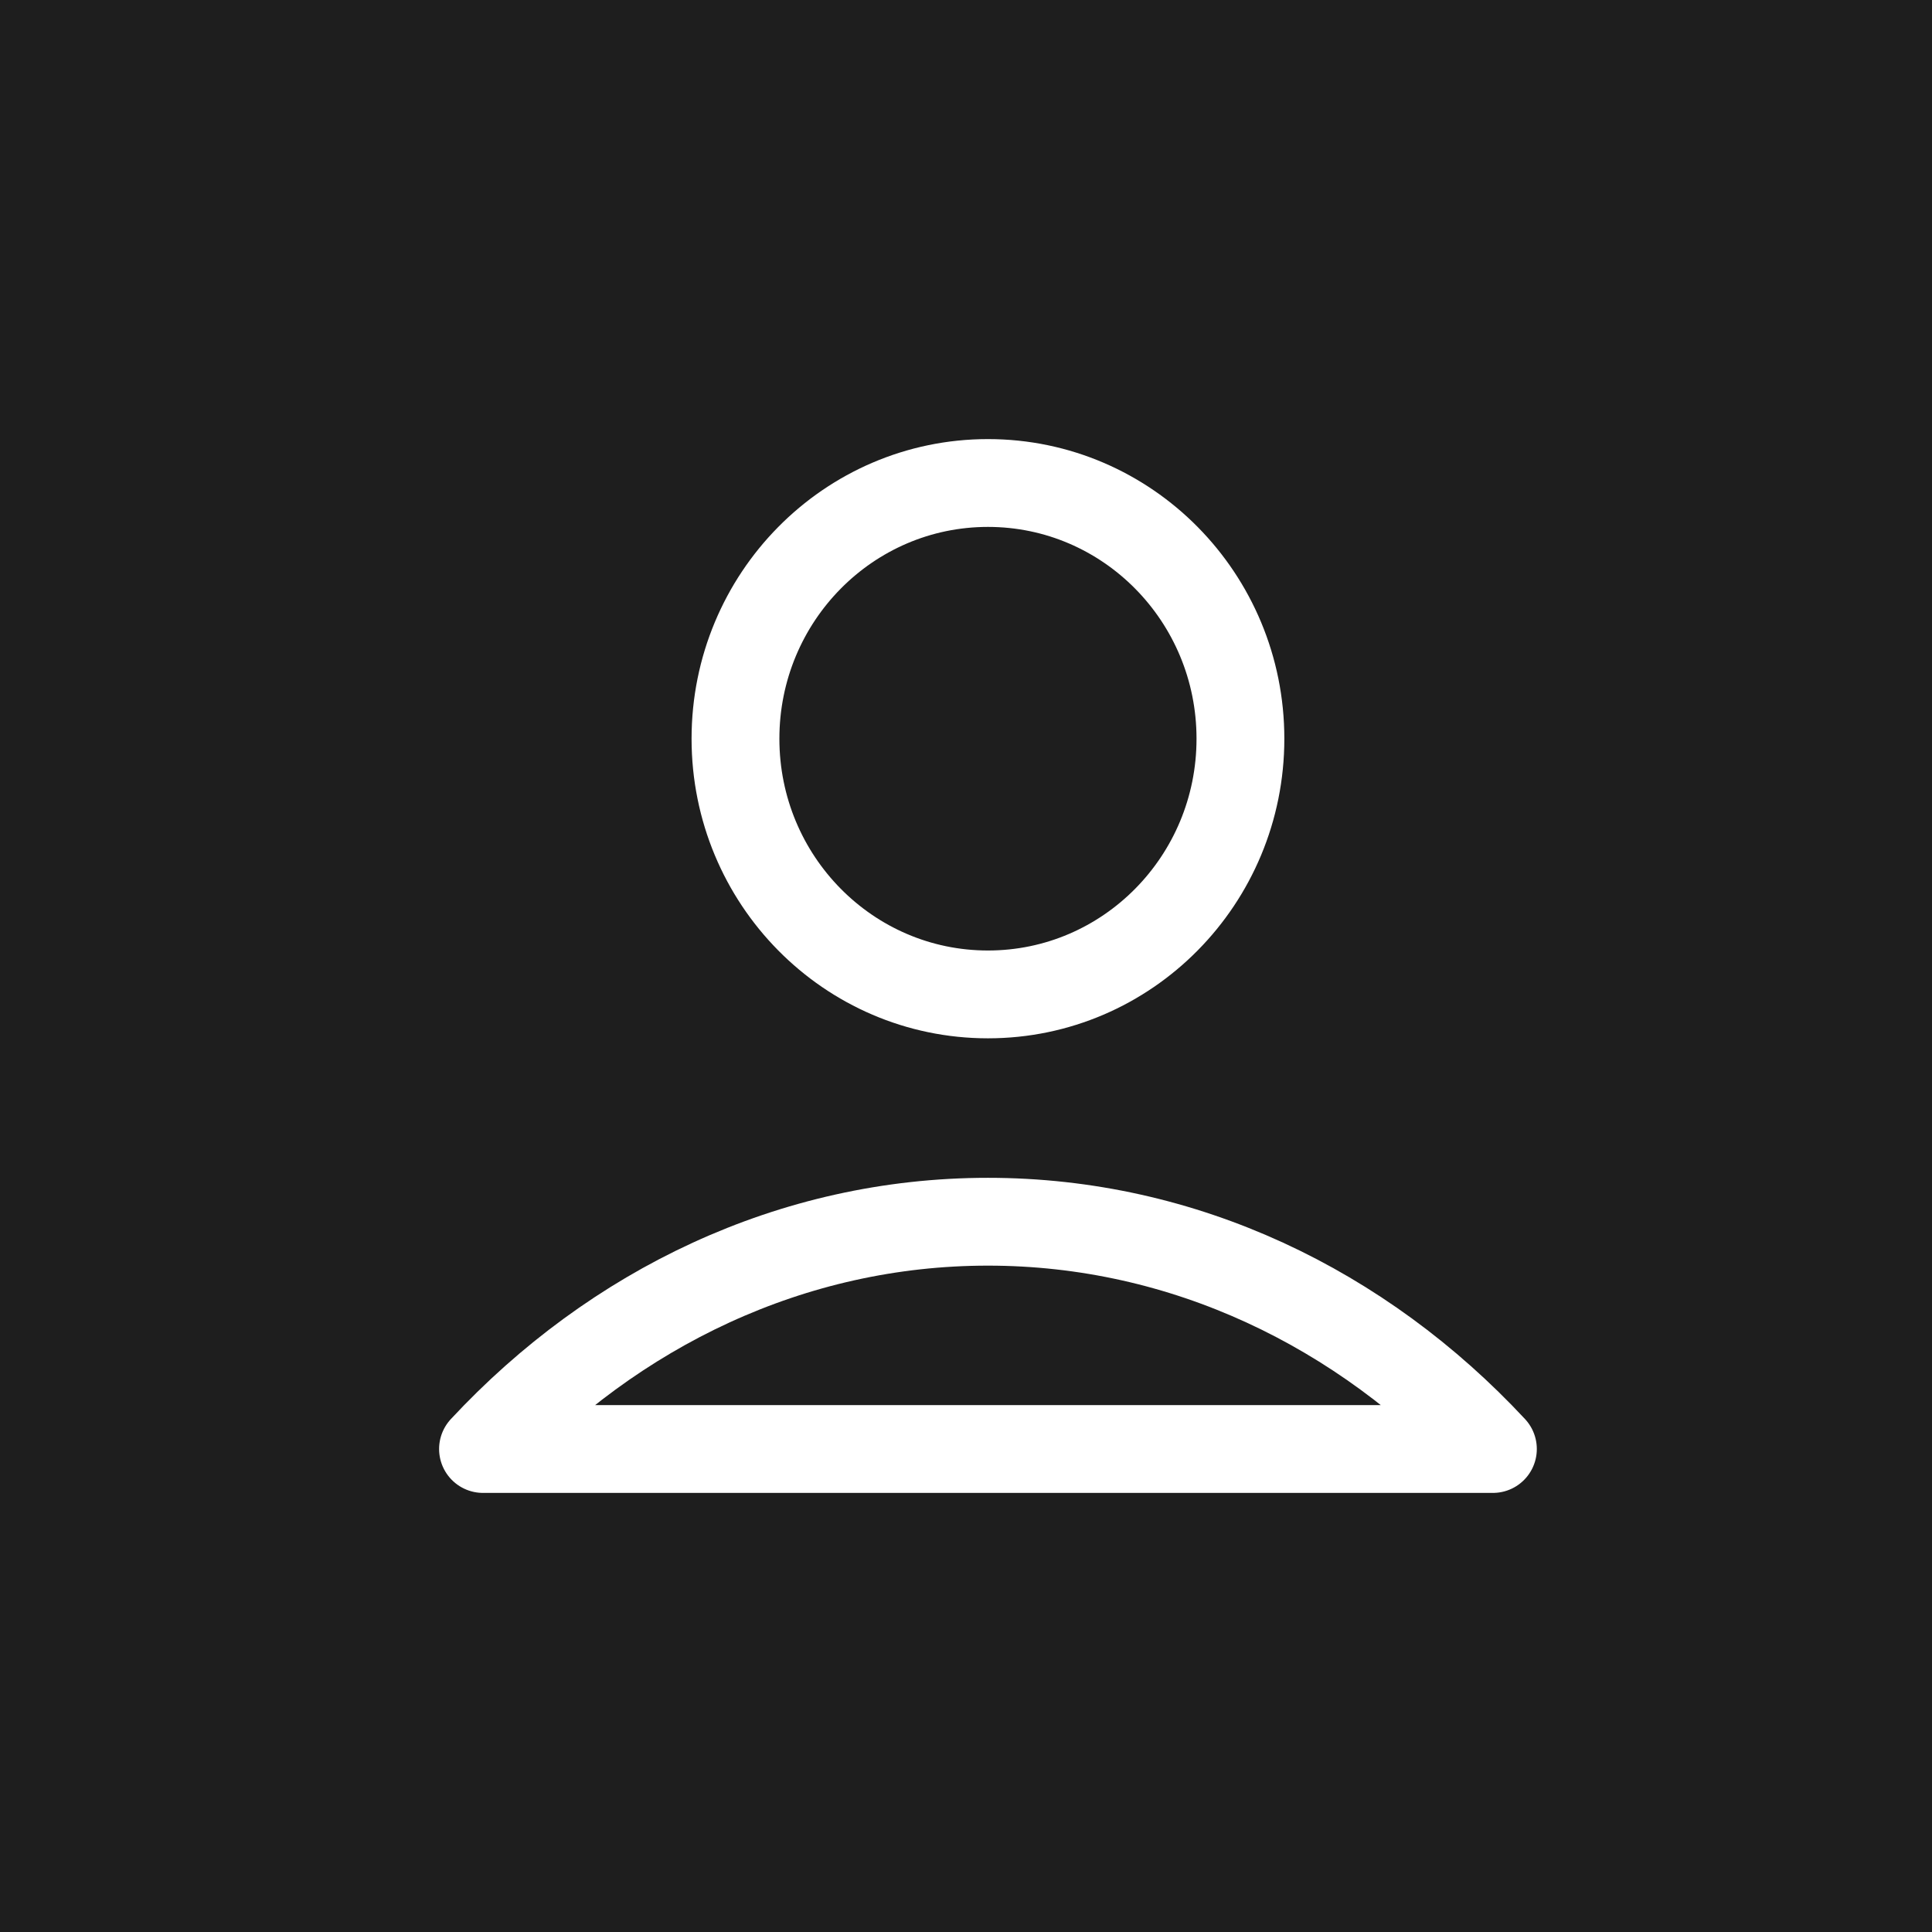 <?xml version="1.0" encoding="UTF-8"?>
<svg width="44px" height="44px" viewBox="0 0 44 44" version="1.1" xmlns="http://www.w3.org/2000/svg" xmlns:xlink="http://www.w3.org/1999/xlink">
    <!-- Generator: Sketch 54.1 (76490) - https://sketchapp.com -->
    <title>Group 2</title>
    <desc>Created with Sketch.</desc>
    <g id="Page-1" stroke="none" stroke-width="1" fill="none" fill-rule="evenodd">
        <g id="Icons" transform="translate(-31, -33)">
            <g id="Group-2" transform="translate(31, 33)">
                <rect id="Rectangle" fill="#1E1E1E" x="0" y="0" width="44" height="44"></rect>
                <g id="user-03-(4)" transform="translate(11, 11)" stroke="#FFFFFF" stroke-linecap="round" stroke-linejoin="round" stroke-width="2">
                    <path d="M0,22 C2.985,18.794 7.037,16.824 11.5,16.824 C15.963,16.824 20.015,18.794 23,22 L0,22 Z M17.25,5.824 C17.25,9.04 14.676,11.647 11.5,11.647 C8.324,11.647 5.75,9.04 5.75,5.824 C5.75,2.607 8.324,0 11.5,0 C14.676,0 17.25,2.607 17.25,5.824 Z" id="Shape"></path>
                </g>
            </g>
        </g>
    </g>
</svg>